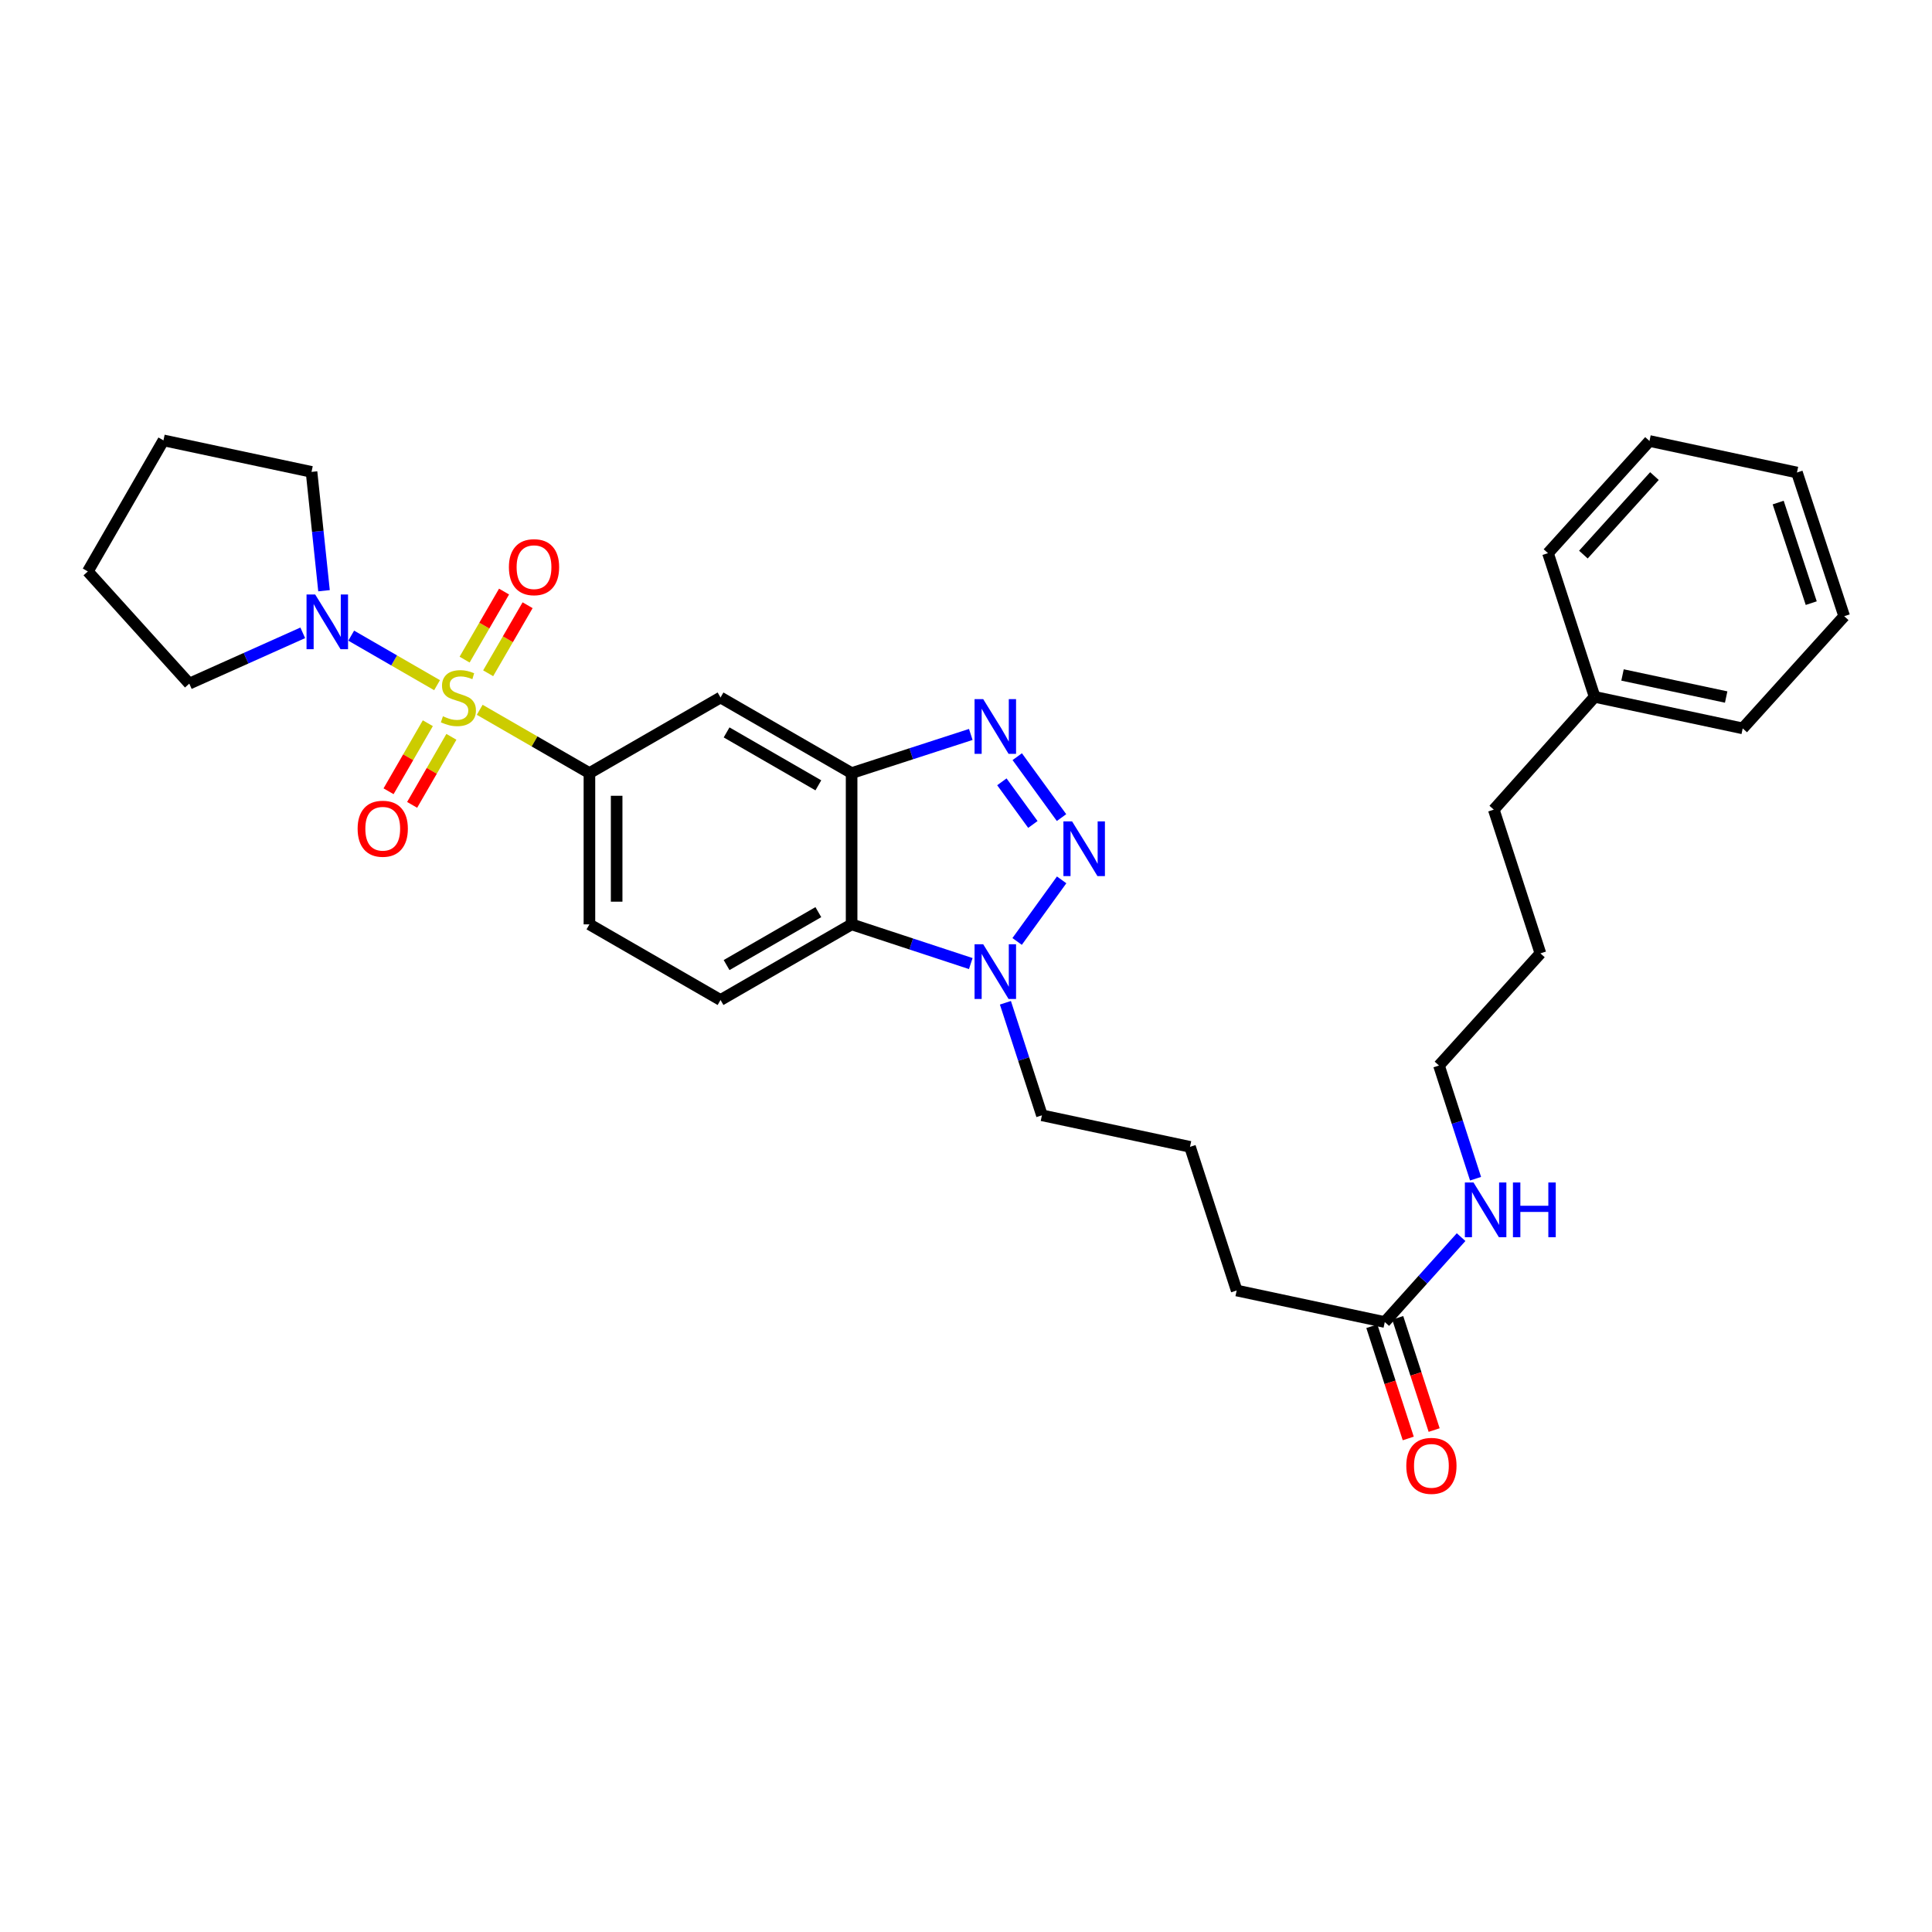 <?xml version='1.0' encoding='iso-8859-1'?>
<svg version='1.1' baseProfile='full'
              xmlns='http://www.w3.org/2000/svg'
                      xmlns:rdkit='http://www.rdkit.org/xml'
                      xmlns:xlink='http://www.w3.org/1999/xlink'
                  xml:space='preserve'
width='1000px' height='1000px' viewBox='0 0 1000 1000'>
<!-- END OF HEADER -->
<rect style='opacity:1.0;fill:#FFFFFF;stroke:none' width='1000' height='1000' x='0' y='0'> </rect>
<path class='bond-5' d='M 248.298,367.389 L 276.692,383.77' style='fill:none;fill-rule:evenodd;stroke:#CCCC00;stroke-width:6px;stroke-linecap:butt;stroke-linejoin:miter;stroke-opacity:1' />
<path class='bond-5' d='M 276.692,383.77 L 305.086,400.151' style='fill:none;fill-rule:evenodd;stroke:#000000;stroke-width:6px;stroke-linecap:butt;stroke-linejoin:miter;stroke-opacity:1' />
<path class='bond-6' d='M 226.222,354.652 L 204.003,341.831' style='fill:none;fill-rule:evenodd;stroke:#CCCC00;stroke-width:6px;stroke-linecap:butt;stroke-linejoin:miter;stroke-opacity:1' />
<path class='bond-6' d='M 204.003,341.831 L 181.784,329.011' style='fill:none;fill-rule:evenodd;stroke:#0000FF;stroke-width:6px;stroke-linecap:butt;stroke-linejoin:miter;stroke-opacity:1' />
<path class='bond-8' d='M 221.442,374.338 L 211.28,391.948' style='fill:none;fill-rule:evenodd;stroke:#CCCC00;stroke-width:6px;stroke-linecap:butt;stroke-linejoin:miter;stroke-opacity:1' />
<path class='bond-8' d='M 211.28,391.948 L 201.119,409.557' style='fill:none;fill-rule:evenodd;stroke:#FF0000;stroke-width:6px;stroke-linecap:butt;stroke-linejoin:miter;stroke-opacity:1' />
<path class='bond-8' d='M 233.646,381.381 L 223.484,398.99' style='fill:none;fill-rule:evenodd;stroke:#CCCC00;stroke-width:6px;stroke-linecap:butt;stroke-linejoin:miter;stroke-opacity:1' />
<path class='bond-8' d='M 223.484,398.99 L 213.322,416.599' style='fill:none;fill-rule:evenodd;stroke:#FF0000;stroke-width:6px;stroke-linecap:butt;stroke-linejoin:miter;stroke-opacity:1' />
<path class='bond-9' d='M 252.671,348.482 L 262.878,330.874' style='fill:none;fill-rule:evenodd;stroke:#CCCC00;stroke-width:6px;stroke-linecap:butt;stroke-linejoin:miter;stroke-opacity:1' />
<path class='bond-9' d='M 262.878,330.874 L 273.084,313.265' style='fill:none;fill-rule:evenodd;stroke:#FF0000;stroke-width:6px;stroke-linecap:butt;stroke-linejoin:miter;stroke-opacity:1' />
<path class='bond-9' d='M 240.481,341.417 L 250.688,323.808' style='fill:none;fill-rule:evenodd;stroke:#CCCC00;stroke-width:6px;stroke-linecap:butt;stroke-linejoin:miter;stroke-opacity:1' />
<path class='bond-9' d='M 250.688,323.808 L 260.894,306.199' style='fill:none;fill-rule:evenodd;stroke:#FF0000;stroke-width:6px;stroke-linecap:butt;stroke-linejoin:miter;stroke-opacity:1' />
<path class='bond-0' d='M 549.448,423.181 L 526.524,391.652' style='fill:none;fill-rule:evenodd;stroke:#0000FF;stroke-width:6px;stroke-linecap:butt;stroke-linejoin:miter;stroke-opacity:1' />
<path class='bond-0' d='M 534.613,426.737 L 518.567,404.666' style='fill:none;fill-rule:evenodd;stroke:#0000FF;stroke-width:6px;stroke-linecap:butt;stroke-linejoin:miter;stroke-opacity:1' />
<path class='bond-33' d='M 549.509,455.419 L 526.466,487.293' style='fill:none;fill-rule:evenodd;stroke:#0000FF;stroke-width:6px;stroke-linecap:butt;stroke-linejoin:miter;stroke-opacity:1' />
<path class='bond-1' d='M 502.475,380.151 L 471.634,390.151' style='fill:none;fill-rule:evenodd;stroke:#0000FF;stroke-width:6px;stroke-linecap:butt;stroke-linejoin:miter;stroke-opacity:1' />
<path class='bond-1' d='M 471.634,390.151 L 440.792,400.151' style='fill:none;fill-rule:evenodd;stroke:#000000;stroke-width:6px;stroke-linecap:butt;stroke-linejoin:miter;stroke-opacity:1' />
<path class='bond-2' d='M 440.792,400.151 L 372.943,361.021' style='fill:none;fill-rule:evenodd;stroke:#000000;stroke-width:6px;stroke-linecap:butt;stroke-linejoin:miter;stroke-opacity:1' />
<path class='bond-2' d='M 423.576,406.487 L 376.082,379.096' style='fill:none;fill-rule:evenodd;stroke:#000000;stroke-width:6px;stroke-linecap:butt;stroke-linejoin:miter;stroke-opacity:1' />
<path class='bond-32' d='M 440.792,400.151 L 440.792,478.45' style='fill:none;fill-rule:evenodd;stroke:#000000;stroke-width:6px;stroke-linecap:butt;stroke-linejoin:miter;stroke-opacity:1' />
<path class='bond-3' d='M 502.472,498.742 L 471.632,488.596' style='fill:none;fill-rule:evenodd;stroke:#0000FF;stroke-width:6px;stroke-linecap:butt;stroke-linejoin:miter;stroke-opacity:1' />
<path class='bond-3' d='M 471.632,488.596 L 440.792,478.45' style='fill:none;fill-rule:evenodd;stroke:#000000;stroke-width:6px;stroke-linecap:butt;stroke-linejoin:miter;stroke-opacity:1' />
<path class='bond-15' d='M 520.399,519.033 L 529.851,548.157' style='fill:none;fill-rule:evenodd;stroke:#0000FF;stroke-width:6px;stroke-linecap:butt;stroke-linejoin:miter;stroke-opacity:1' />
<path class='bond-15' d='M 529.851,548.157 L 539.302,577.28' style='fill:none;fill-rule:evenodd;stroke:#000000;stroke-width:6px;stroke-linecap:butt;stroke-linejoin:miter;stroke-opacity:1' />
<path class='bond-4' d='M 440.792,478.45 L 372.943,517.595' style='fill:none;fill-rule:evenodd;stroke:#000000;stroke-width:6px;stroke-linecap:butt;stroke-linejoin:miter;stroke-opacity:1' />
<path class='bond-4' d='M 423.574,472.118 L 376.08,499.52' style='fill:none;fill-rule:evenodd;stroke:#000000;stroke-width:6px;stroke-linecap:butt;stroke-linejoin:miter;stroke-opacity:1' />
<path class='bond-7' d='M 305.086,400.151 L 372.943,361.021' style='fill:none;fill-rule:evenodd;stroke:#000000;stroke-width:6px;stroke-linecap:butt;stroke-linejoin:miter;stroke-opacity:1' />
<path class='bond-12' d='M 305.086,400.151 L 305.086,478.45' style='fill:none;fill-rule:evenodd;stroke:#000000;stroke-width:6px;stroke-linecap:butt;stroke-linejoin:miter;stroke-opacity:1' />
<path class='bond-12' d='M 319.176,411.896 L 319.176,466.705' style='fill:none;fill-rule:evenodd;stroke:#000000;stroke-width:6px;stroke-linecap:butt;stroke-linejoin:miter;stroke-opacity:1' />
<path class='bond-16' d='M 156.707,327.552 L 127.342,340.697' style='fill:none;fill-rule:evenodd;stroke:#0000FF;stroke-width:6px;stroke-linecap:butt;stroke-linejoin:miter;stroke-opacity:1' />
<path class='bond-16' d='M 127.342,340.697 L 97.977,353.843' style='fill:none;fill-rule:evenodd;stroke:#000000;stroke-width:6px;stroke-linecap:butt;stroke-linejoin:miter;stroke-opacity:1' />
<path class='bond-17' d='M 167.711,305.756 L 164.479,274.999' style='fill:none;fill-rule:evenodd;stroke:#0000FF;stroke-width:6px;stroke-linecap:butt;stroke-linejoin:miter;stroke-opacity:1' />
<path class='bond-17' d='M 164.479,274.999 L 161.247,244.242' style='fill:none;fill-rule:evenodd;stroke:#000000;stroke-width:6px;stroke-linecap:butt;stroke-linejoin:miter;stroke-opacity:1' />
<path class='bond-10' d='M 372.943,517.595 L 305.086,478.45' style='fill:none;fill-rule:evenodd;stroke:#000000;stroke-width:6px;stroke-linecap:butt;stroke-linejoin:miter;stroke-opacity:1' />
<path class='bond-11' d='M 716.76,684.283 L 640.097,667.963' style='fill:none;fill-rule:evenodd;stroke:#000000;stroke-width:6px;stroke-linecap:butt;stroke-linejoin:miter;stroke-opacity:1' />
<path class='bond-13' d='M 710.06,686.458 L 719.485,715.501' style='fill:none;fill-rule:evenodd;stroke:#000000;stroke-width:6px;stroke-linecap:butt;stroke-linejoin:miter;stroke-opacity:1' />
<path class='bond-13' d='M 719.485,715.501 L 728.91,744.545' style='fill:none;fill-rule:evenodd;stroke:#FF0000;stroke-width:6px;stroke-linecap:butt;stroke-linejoin:miter;stroke-opacity:1' />
<path class='bond-13' d='M 723.461,682.108 L 732.887,711.152' style='fill:none;fill-rule:evenodd;stroke:#000000;stroke-width:6px;stroke-linecap:butt;stroke-linejoin:miter;stroke-opacity:1' />
<path class='bond-13' d='M 732.887,711.152 L 742.312,740.196' style='fill:none;fill-rule:evenodd;stroke:#FF0000;stroke-width:6px;stroke-linecap:butt;stroke-linejoin:miter;stroke-opacity:1' />
<path class='bond-14' d='M 716.76,684.283 L 736.511,662.31' style='fill:none;fill-rule:evenodd;stroke:#000000;stroke-width:6px;stroke-linecap:butt;stroke-linejoin:miter;stroke-opacity:1' />
<path class='bond-14' d='M 736.511,662.31 L 756.263,640.338' style='fill:none;fill-rule:evenodd;stroke:#0000FF;stroke-width:6px;stroke-linecap:butt;stroke-linejoin:miter;stroke-opacity:1' />
<path class='bond-21' d='M 763.745,610.096 L 754.279,580.804' style='fill:none;fill-rule:evenodd;stroke:#0000FF;stroke-width:6px;stroke-linecap:butt;stroke-linejoin:miter;stroke-opacity:1' />
<path class='bond-21' d='M 754.279,580.804 L 744.814,551.512' style='fill:none;fill-rule:evenodd;stroke:#000000;stroke-width:6px;stroke-linecap:butt;stroke-linejoin:miter;stroke-opacity:1' />
<path class='bond-19' d='M 539.302,577.28 L 615.949,593.601' style='fill:none;fill-rule:evenodd;stroke:#000000;stroke-width:6px;stroke-linecap:butt;stroke-linejoin:miter;stroke-opacity:1' />
<path class='bond-26' d='M 97.977,353.843 L 45.455,295.779' style='fill:none;fill-rule:evenodd;stroke:#000000;stroke-width:6px;stroke-linecap:butt;stroke-linejoin:miter;stroke-opacity:1' />
<path class='bond-27' d='M 161.247,244.242 L 84.6,227.937' style='fill:none;fill-rule:evenodd;stroke:#000000;stroke-width:6px;stroke-linecap:butt;stroke-linejoin:miter;stroke-opacity:1' />
<path class='bond-18' d='M 825.383,360.692 L 773.181,419.07' style='fill:none;fill-rule:evenodd;stroke:#000000;stroke-width:6px;stroke-linecap:butt;stroke-linejoin:miter;stroke-opacity:1' />
<path class='bond-23' d='M 825.383,360.692 L 902.023,377.013' style='fill:none;fill-rule:evenodd;stroke:#000000;stroke-width:6px;stroke-linecap:butt;stroke-linejoin:miter;stroke-opacity:1' />
<path class='bond-23' d='M 839.814,349.36 L 893.461,360.784' style='fill:none;fill-rule:evenodd;stroke:#000000;stroke-width:6px;stroke-linecap:butt;stroke-linejoin:miter;stroke-opacity:1' />
<path class='bond-24' d='M 825.383,360.692 L 801.235,286.315' style='fill:none;fill-rule:evenodd;stroke:#000000;stroke-width:6px;stroke-linecap:butt;stroke-linejoin:miter;stroke-opacity:1' />
<path class='bond-20' d='M 615.949,593.601 L 640.097,667.963' style='fill:none;fill-rule:evenodd;stroke:#000000;stroke-width:6px;stroke-linecap:butt;stroke-linejoin:miter;stroke-opacity:1' />
<path class='bond-25' d='M 744.814,551.512 L 797.314,493.463' style='fill:none;fill-rule:evenodd;stroke:#000000;stroke-width:6px;stroke-linecap:butt;stroke-linejoin:miter;stroke-opacity:1' />
<path class='bond-22' d='M 773.181,419.07 L 797.314,493.463' style='fill:none;fill-rule:evenodd;stroke:#000000;stroke-width:6px;stroke-linecap:butt;stroke-linejoin:miter;stroke-opacity:1' />
<path class='bond-28' d='M 902.023,377.013 L 954.545,318.94' style='fill:none;fill-rule:evenodd;stroke:#000000;stroke-width:6px;stroke-linecap:butt;stroke-linejoin:miter;stroke-opacity:1' />
<path class='bond-29' d='M 801.235,286.315 L 853.766,228.258' style='fill:none;fill-rule:evenodd;stroke:#000000;stroke-width:6px;stroke-linecap:butt;stroke-linejoin:miter;stroke-opacity:1' />
<path class='bond-29' d='M 819.562,287.06 L 856.334,246.42' style='fill:none;fill-rule:evenodd;stroke:#000000;stroke-width:6px;stroke-linecap:butt;stroke-linejoin:miter;stroke-opacity:1' />
<path class='bond-31' d='M 45.455,295.779 L 84.6,227.937' style='fill:none;fill-rule:evenodd;stroke:#000000;stroke-width:6px;stroke-linecap:butt;stroke-linejoin:miter;stroke-opacity:1' />
<path class='bond-34' d='M 954.545,318.94 L 930.1,244.571' style='fill:none;fill-rule:evenodd;stroke:#000000;stroke-width:6px;stroke-linecap:butt;stroke-linejoin:miter;stroke-opacity:1' />
<path class='bond-34' d='M 937.494,312.184 L 920.382,260.126' style='fill:none;fill-rule:evenodd;stroke:#000000;stroke-width:6px;stroke-linecap:butt;stroke-linejoin:miter;stroke-opacity:1' />
<path class='bond-30' d='M 853.766,228.258 L 930.1,244.571' style='fill:none;fill-rule:evenodd;stroke:#000000;stroke-width:6px;stroke-linecap:butt;stroke-linejoin:miter;stroke-opacity:1' />
<path  class='atom-0' d='M 229.261 370.741
Q 229.581 370.861, 230.901 371.421
Q 232.221 371.981, 233.661 372.341
Q 235.141 372.661, 236.581 372.661
Q 239.261 372.661, 240.821 371.381
Q 242.381 370.061, 242.381 367.781
Q 242.381 366.221, 241.581 365.261
Q 240.821 364.301, 239.621 363.781
Q 238.421 363.261, 236.421 362.661
Q 233.901 361.901, 232.381 361.181
Q 230.901 360.461, 229.821 358.941
Q 228.781 357.421, 228.781 354.861
Q 228.781 351.301, 231.181 349.101
Q 233.621 346.901, 238.421 346.901
Q 241.701 346.901, 245.421 348.461
L 244.501 351.541
Q 241.101 350.141, 238.541 350.141
Q 235.781 350.141, 234.261 351.301
Q 232.741 352.421, 232.781 354.381
Q 232.781 355.901, 233.541 356.821
Q 234.341 357.741, 235.461 358.261
Q 236.621 358.781, 238.541 359.381
Q 241.101 360.181, 242.621 360.981
Q 244.141 361.781, 245.221 363.421
Q 246.341 365.021, 246.341 367.781
Q 246.341 371.701, 243.701 373.821
Q 241.101 375.901, 236.741 375.901
Q 234.221 375.901, 232.301 375.341
Q 230.421 374.821, 228.181 373.901
L 229.261 370.741
' fill='#CCCC00'/>
<path  class='atom-1' d='M 554.904 425.137
L 564.184 440.137
Q 565.104 441.617, 566.584 444.297
Q 568.064 446.977, 568.144 447.137
L 568.144 425.137
L 571.904 425.137
L 571.904 453.457
L 568.024 453.457
L 558.064 437.057
Q 556.904 435.137, 555.664 432.937
Q 554.464 430.737, 554.104 430.057
L 554.104 453.457
L 550.424 453.457
L 550.424 425.137
L 554.904 425.137
' fill='#0000FF'/>
<path  class='atom-2' d='M 508.91 361.874
L 518.19 376.874
Q 519.11 378.354, 520.59 381.034
Q 522.07 383.714, 522.15 383.874
L 522.15 361.874
L 525.91 361.874
L 525.91 390.194
L 522.03 390.194
L 512.07 373.794
Q 510.91 371.874, 509.67 369.674
Q 508.47 367.474, 508.11 366.794
L 508.11 390.194
L 504.43 390.194
L 504.43 361.874
L 508.91 361.874
' fill='#0000FF'/>
<path  class='atom-4' d='M 508.91 488.759
L 518.19 503.759
Q 519.11 505.239, 520.59 507.919
Q 522.07 510.599, 522.15 510.759
L 522.15 488.759
L 525.91 488.759
L 525.91 517.079
L 522.03 517.079
L 512.07 500.679
Q 510.91 498.759, 509.67 496.559
Q 508.47 494.359, 508.11 493.679
L 508.11 517.079
L 504.43 517.079
L 504.43 488.759
L 508.91 488.759
' fill='#0000FF'/>
<path  class='atom-7' d='M 163.144 307.708
L 172.424 322.708
Q 173.344 324.188, 174.824 326.868
Q 176.304 329.548, 176.384 329.708
L 176.384 307.708
L 180.144 307.708
L 180.144 336.028
L 176.264 336.028
L 166.304 319.628
Q 165.144 317.708, 163.904 315.508
Q 162.704 313.308, 162.344 312.628
L 162.344 336.028
L 158.664 336.028
L 158.664 307.708
L 163.144 307.708
' fill='#0000FF'/>
<path  class='atom-9' d='M 185.107 428.95
Q 185.107 422.15, 188.467 418.35
Q 191.827 414.55, 198.107 414.55
Q 204.387 414.55, 207.747 418.35
Q 211.107 422.15, 211.107 428.95
Q 211.107 435.83, 207.707 439.75
Q 204.307 443.63, 198.107 443.63
Q 191.867 443.63, 188.467 439.75
Q 185.107 435.87, 185.107 428.95
M 198.107 440.43
Q 202.427 440.43, 204.747 437.55
Q 207.107 434.63, 207.107 428.95
Q 207.107 423.39, 204.747 420.59
Q 202.427 417.75, 198.107 417.75
Q 193.787 417.75, 191.427 420.55
Q 189.107 423.35, 189.107 428.95
Q 189.107 434.67, 191.427 437.55
Q 193.787 440.43, 198.107 440.43
' fill='#FF0000'/>
<path  class='atom-10' d='M 263.406 293.565
Q 263.406 286.765, 266.766 282.965
Q 270.126 279.165, 276.406 279.165
Q 282.686 279.165, 286.046 282.965
Q 289.406 286.765, 289.406 293.565
Q 289.406 300.445, 286.006 304.365
Q 282.606 308.245, 276.406 308.245
Q 270.166 308.245, 266.766 304.365
Q 263.406 300.485, 263.406 293.565
M 276.406 305.045
Q 280.726 305.045, 283.046 302.165
Q 285.406 299.245, 285.406 293.565
Q 285.406 288.005, 283.046 285.205
Q 280.726 282.365, 276.406 282.365
Q 272.086 282.365, 269.726 285.165
Q 267.406 287.965, 267.406 293.565
Q 267.406 299.285, 269.726 302.165
Q 272.086 305.045, 276.406 305.045
' fill='#FF0000'/>
<path  class='atom-14' d='M 727.893 758.725
Q 727.893 751.925, 731.253 748.125
Q 734.613 744.325, 740.893 744.325
Q 747.173 744.325, 750.533 748.125
Q 753.893 751.925, 753.893 758.725
Q 753.893 765.605, 750.493 769.525
Q 747.093 773.405, 740.893 773.405
Q 734.653 773.405, 731.253 769.525
Q 727.893 765.645, 727.893 758.725
M 740.893 770.205
Q 745.213 770.205, 747.533 767.325
Q 749.893 764.405, 749.893 758.725
Q 749.893 753.165, 747.533 750.365
Q 745.213 747.525, 740.893 747.525
Q 736.573 747.525, 734.213 750.325
Q 731.893 753.125, 731.893 758.725
Q 731.893 764.445, 734.213 767.325
Q 736.573 770.205, 740.893 770.205
' fill='#FF0000'/>
<path  class='atom-15' d='M 762.694 612.058
L 771.974 627.058
Q 772.894 628.538, 774.374 631.218
Q 775.854 633.898, 775.934 634.058
L 775.934 612.058
L 779.694 612.058
L 779.694 640.378
L 775.814 640.378
L 765.854 623.978
Q 764.694 622.058, 763.454 619.858
Q 762.254 617.658, 761.894 616.978
L 761.894 640.378
L 758.214 640.378
L 758.214 612.058
L 762.694 612.058
' fill='#0000FF'/>
<path  class='atom-15' d='M 783.094 612.058
L 786.934 612.058
L 786.934 624.098
L 801.414 624.098
L 801.414 612.058
L 805.254 612.058
L 805.254 640.378
L 801.414 640.378
L 801.414 627.298
L 786.934 627.298
L 786.934 640.378
L 783.094 640.378
L 783.094 612.058
' fill='#0000FF'/>
</svg>
